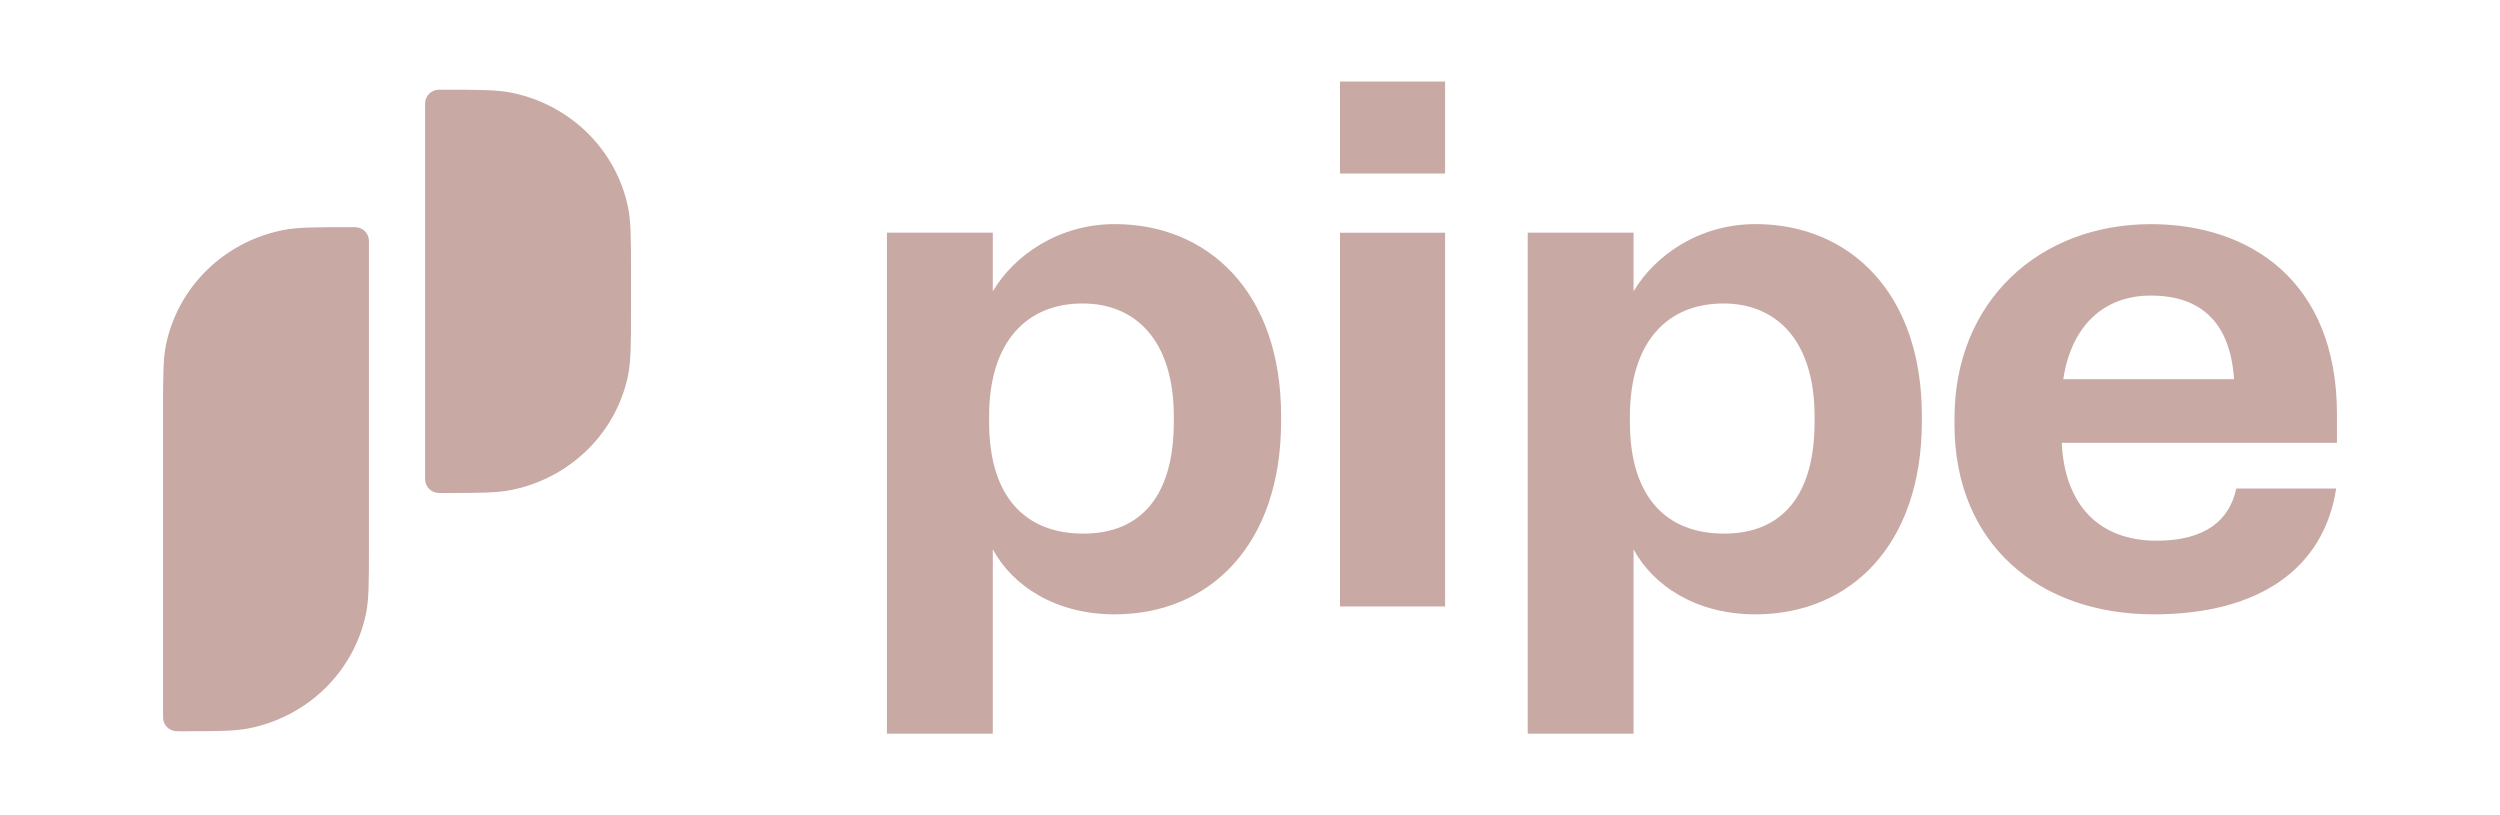 <svg width="92" height="30" viewBox="0 0 92 30" fill="none" xmlns="http://www.w3.org/2000/svg">
<path d="M6 15.143C6 13.853 6 13.21 6.112 12.673C6.328 11.637 6.851 10.687 7.614 9.939C8.378 9.192 9.349 8.681 10.406 8.469C10.952 8.36 11.612 8.36 12.927 8.36C13.006 8.356 13.086 8.359 13.164 8.37C13.367 8.41 13.526 8.565 13.566 8.764C13.577 8.814 13.577 8.875 13.577 8.996V20.126C13.577 21.416 13.577 22.059 13.465 22.597C13.249 23.632 12.726 24.583 11.963 25.33C11.199 26.078 10.228 26.589 9.171 26.801C8.625 26.91 7.965 26.91 6.649 26.91C6.526 26.91 6.464 26.91 6.413 26.9C6.314 26.88 6.223 26.832 6.151 26.762C6.08 26.692 6.031 26.603 6.011 26.506C6 26.456 6 26.395 6 26.274V15.143ZM15.644 3.937C15.644 3.816 15.644 3.756 15.655 3.705C15.675 3.608 15.724 3.519 15.796 3.449C15.867 3.379 15.958 3.331 16.057 3.311C16.108 3.301 16.17 3.301 16.294 3.301C17.611 3.301 18.268 3.301 18.817 3.41C19.874 3.622 20.845 4.134 21.608 4.882C22.371 5.629 22.893 6.58 23.11 7.616C23.221 8.152 23.221 8.796 23.221 10.086V11.358C23.221 12.648 23.221 13.291 23.11 13.828C22.893 14.864 22.371 15.815 21.607 16.562C20.843 17.309 19.873 17.821 18.815 18.032C18.269 18.142 17.609 18.142 16.294 18.142C16.17 18.142 16.108 18.142 16.057 18.131C15.958 18.111 15.867 18.063 15.796 17.993C15.724 17.923 15.675 17.834 15.655 17.737C15.644 17.687 15.644 17.627 15.644 17.506V3.937ZM32.639 27H36.535V20.215C37.258 21.556 38.843 22.608 41.02 22.608C44.511 22.608 47.144 20.056 47.144 15.506V15.297C47.144 10.746 44.458 8.247 41.02 8.247C38.952 8.247 37.313 9.404 36.535 10.721V8.563H32.639V27ZM39.865 19.637C37.743 19.637 36.399 18.294 36.399 15.534V15.323C36.399 12.561 37.796 11.168 39.838 11.168C41.799 11.168 43.196 12.534 43.196 15.323V15.533C43.196 18.215 42.014 19.637 39.865 19.637ZM49.311 22.318H53.179V8.565H49.311V22.318ZM56.22 27H60.115V20.215C60.84 21.556 62.424 22.608 64.6 22.608C68.092 22.608 70.724 20.056 70.724 15.506V15.297C70.724 10.746 68.039 8.247 64.6 8.247C62.532 8.247 60.893 9.404 60.115 10.721V8.563H56.22V27ZM63.446 19.637C61.324 19.637 59.98 18.294 59.98 15.534V15.323C59.98 12.561 61.377 11.168 63.419 11.168C65.379 11.168 66.776 12.534 66.776 15.323V15.533C66.776 18.215 65.595 19.637 63.446 19.637ZM79.258 22.608C83.098 22.608 85.515 20.951 85.971 17.979H82.293C82.052 19.136 81.164 19.898 79.365 19.898C77.243 19.898 75.98 18.584 75.873 16.296H86V15.243C86 10.325 82.775 8.249 79.15 8.249C75.067 8.249 71.925 11.062 71.925 15.401V15.612C71.925 20.004 75.014 22.608 79.258 22.608ZM75.928 13.955C76.223 12.007 77.404 10.877 79.15 10.877C81.003 10.877 82.077 11.877 82.212 13.955H75.928ZM53.179 6.387H49.311V3H53.179V6.387Z" fill="#C8A9A4"/>
</svg>
